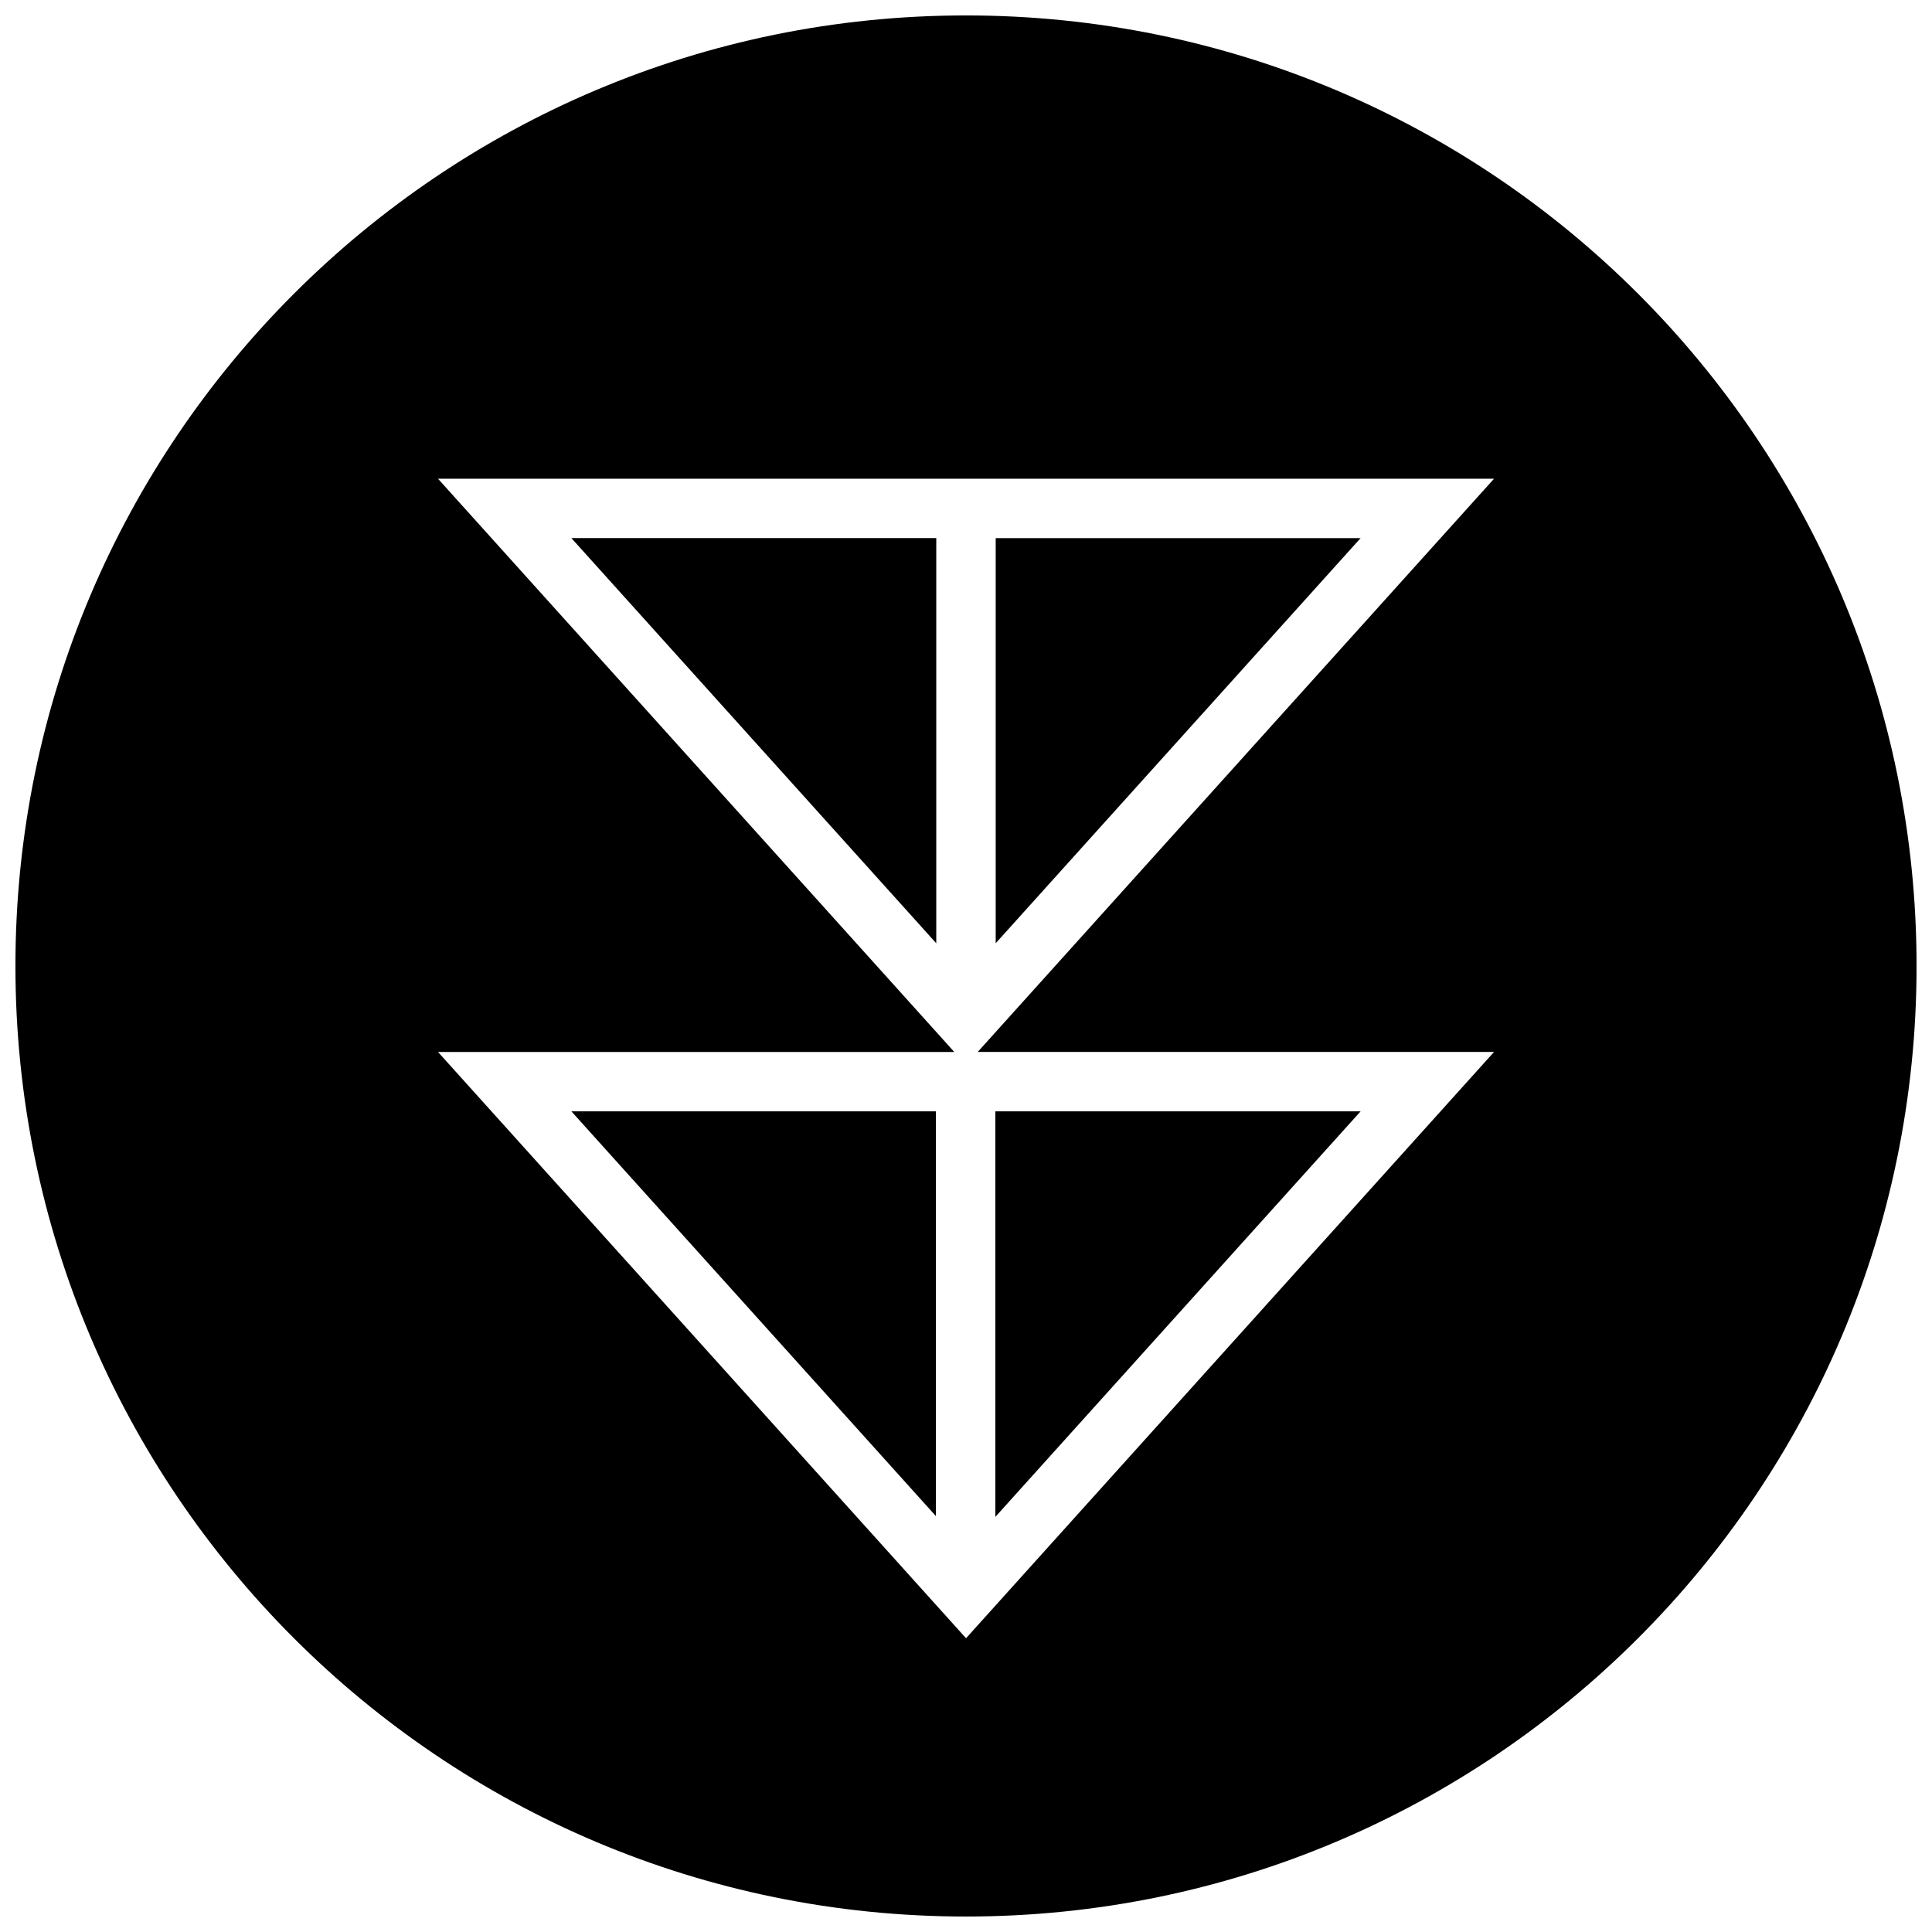 <?xml version="1.0" encoding="UTF-8"?>
<!-- Uploaded to: ICON Repo, www.iconrepo.com, Generator: ICON Repo Mixer Tools -->
<svg width="800px" height="800px" version="1.1" viewBox="144 144 512 512" xmlns="http://www.w3.org/2000/svg">
 <defs>
  <clipPath id="a">
   <path d="m148.09 148.09h503.81v503.81h-503.81z"/>
  </clipPath>
 </defs>
 <path d="m407.78 438.52v107.47l96.793-107.47z"/>
 <path d="m392.03 545.79v-107.27h-96.605z"/>
 <path d="m392.12 393.98v-107.38h-96.699z"/>
 <path d="m407.87 286.61v107.36l96.699-107.36z"/>
 <g clip-path="url(#a)">
  <path d="m400 651.9c139.13 0 251.91-112.77 251.91-251.91-0.004-139.13-112.78-251.9-251.91-251.9-139.13 0-251.91 112.77-251.91 251.91 0 139.13 112.77 251.9 251.91 251.9zm-139.93-381.04h279.87l-136.83 151.91h136.83l-139.93 155.38-139.93-155.36h136.82z"/>
 </g>
</svg>
